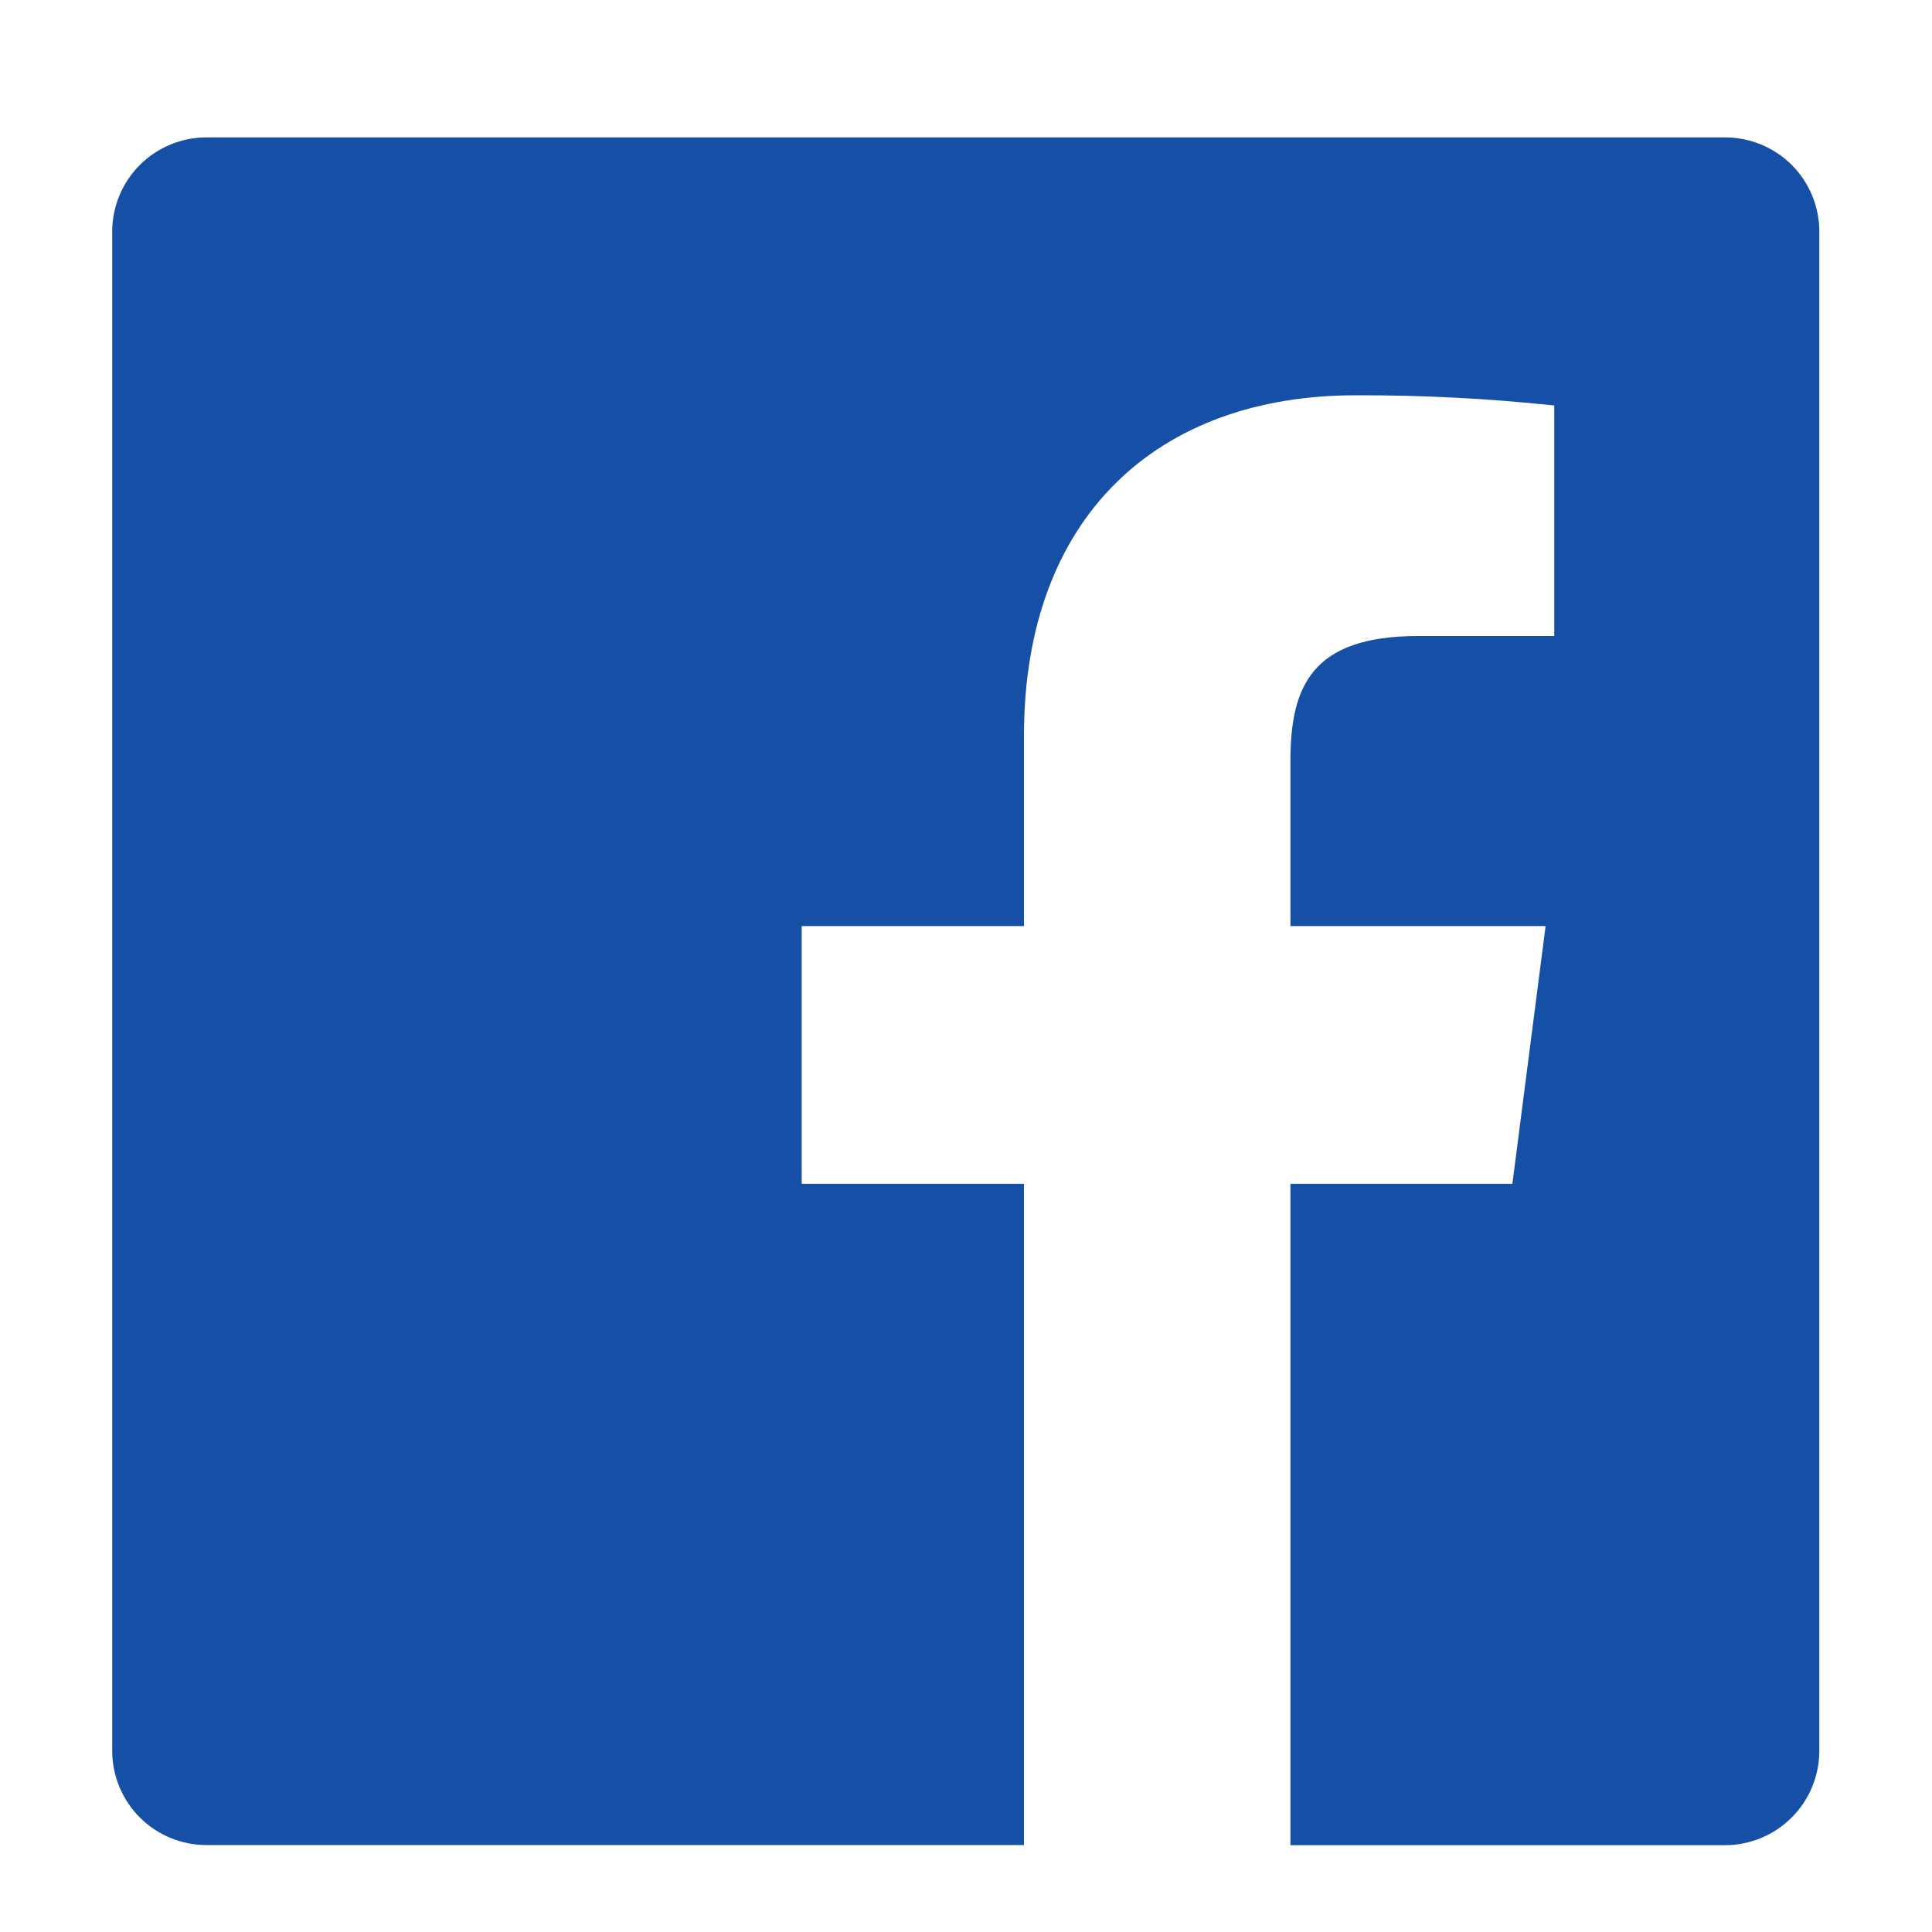 <svg width="25" height="25" viewBox="0 0 25 25" fill="none" xmlns="http://www.w3.org/2000/svg">
<path d="M22.329 1.778H2.671C2.348 1.778 2.038 1.906 1.809 2.135C1.581 2.363 1.452 2.673 1.452 2.997V22.656C1.452 22.979 1.581 23.289 1.809 23.518C2.038 23.746 2.348 23.875 2.671 23.875H13.25V15.319H10.374V11.983H13.25V9.523C13.25 6.67 14.994 5.115 17.54 5.115C18.399 5.112 19.258 5.156 20.112 5.247V8.23H18.352C16.966 8.23 16.698 8.888 16.698 9.853V11.983H20L19.57 15.319H16.698V23.877H22.323C22.646 23.876 22.956 23.747 23.184 23.519C23.413 23.291 23.541 22.981 23.542 22.658V2.998C23.542 2.676 23.415 2.366 23.188 2.137C22.96 1.909 22.651 1.779 22.329 1.778Z" fill="#1650A6"/>
</svg>
